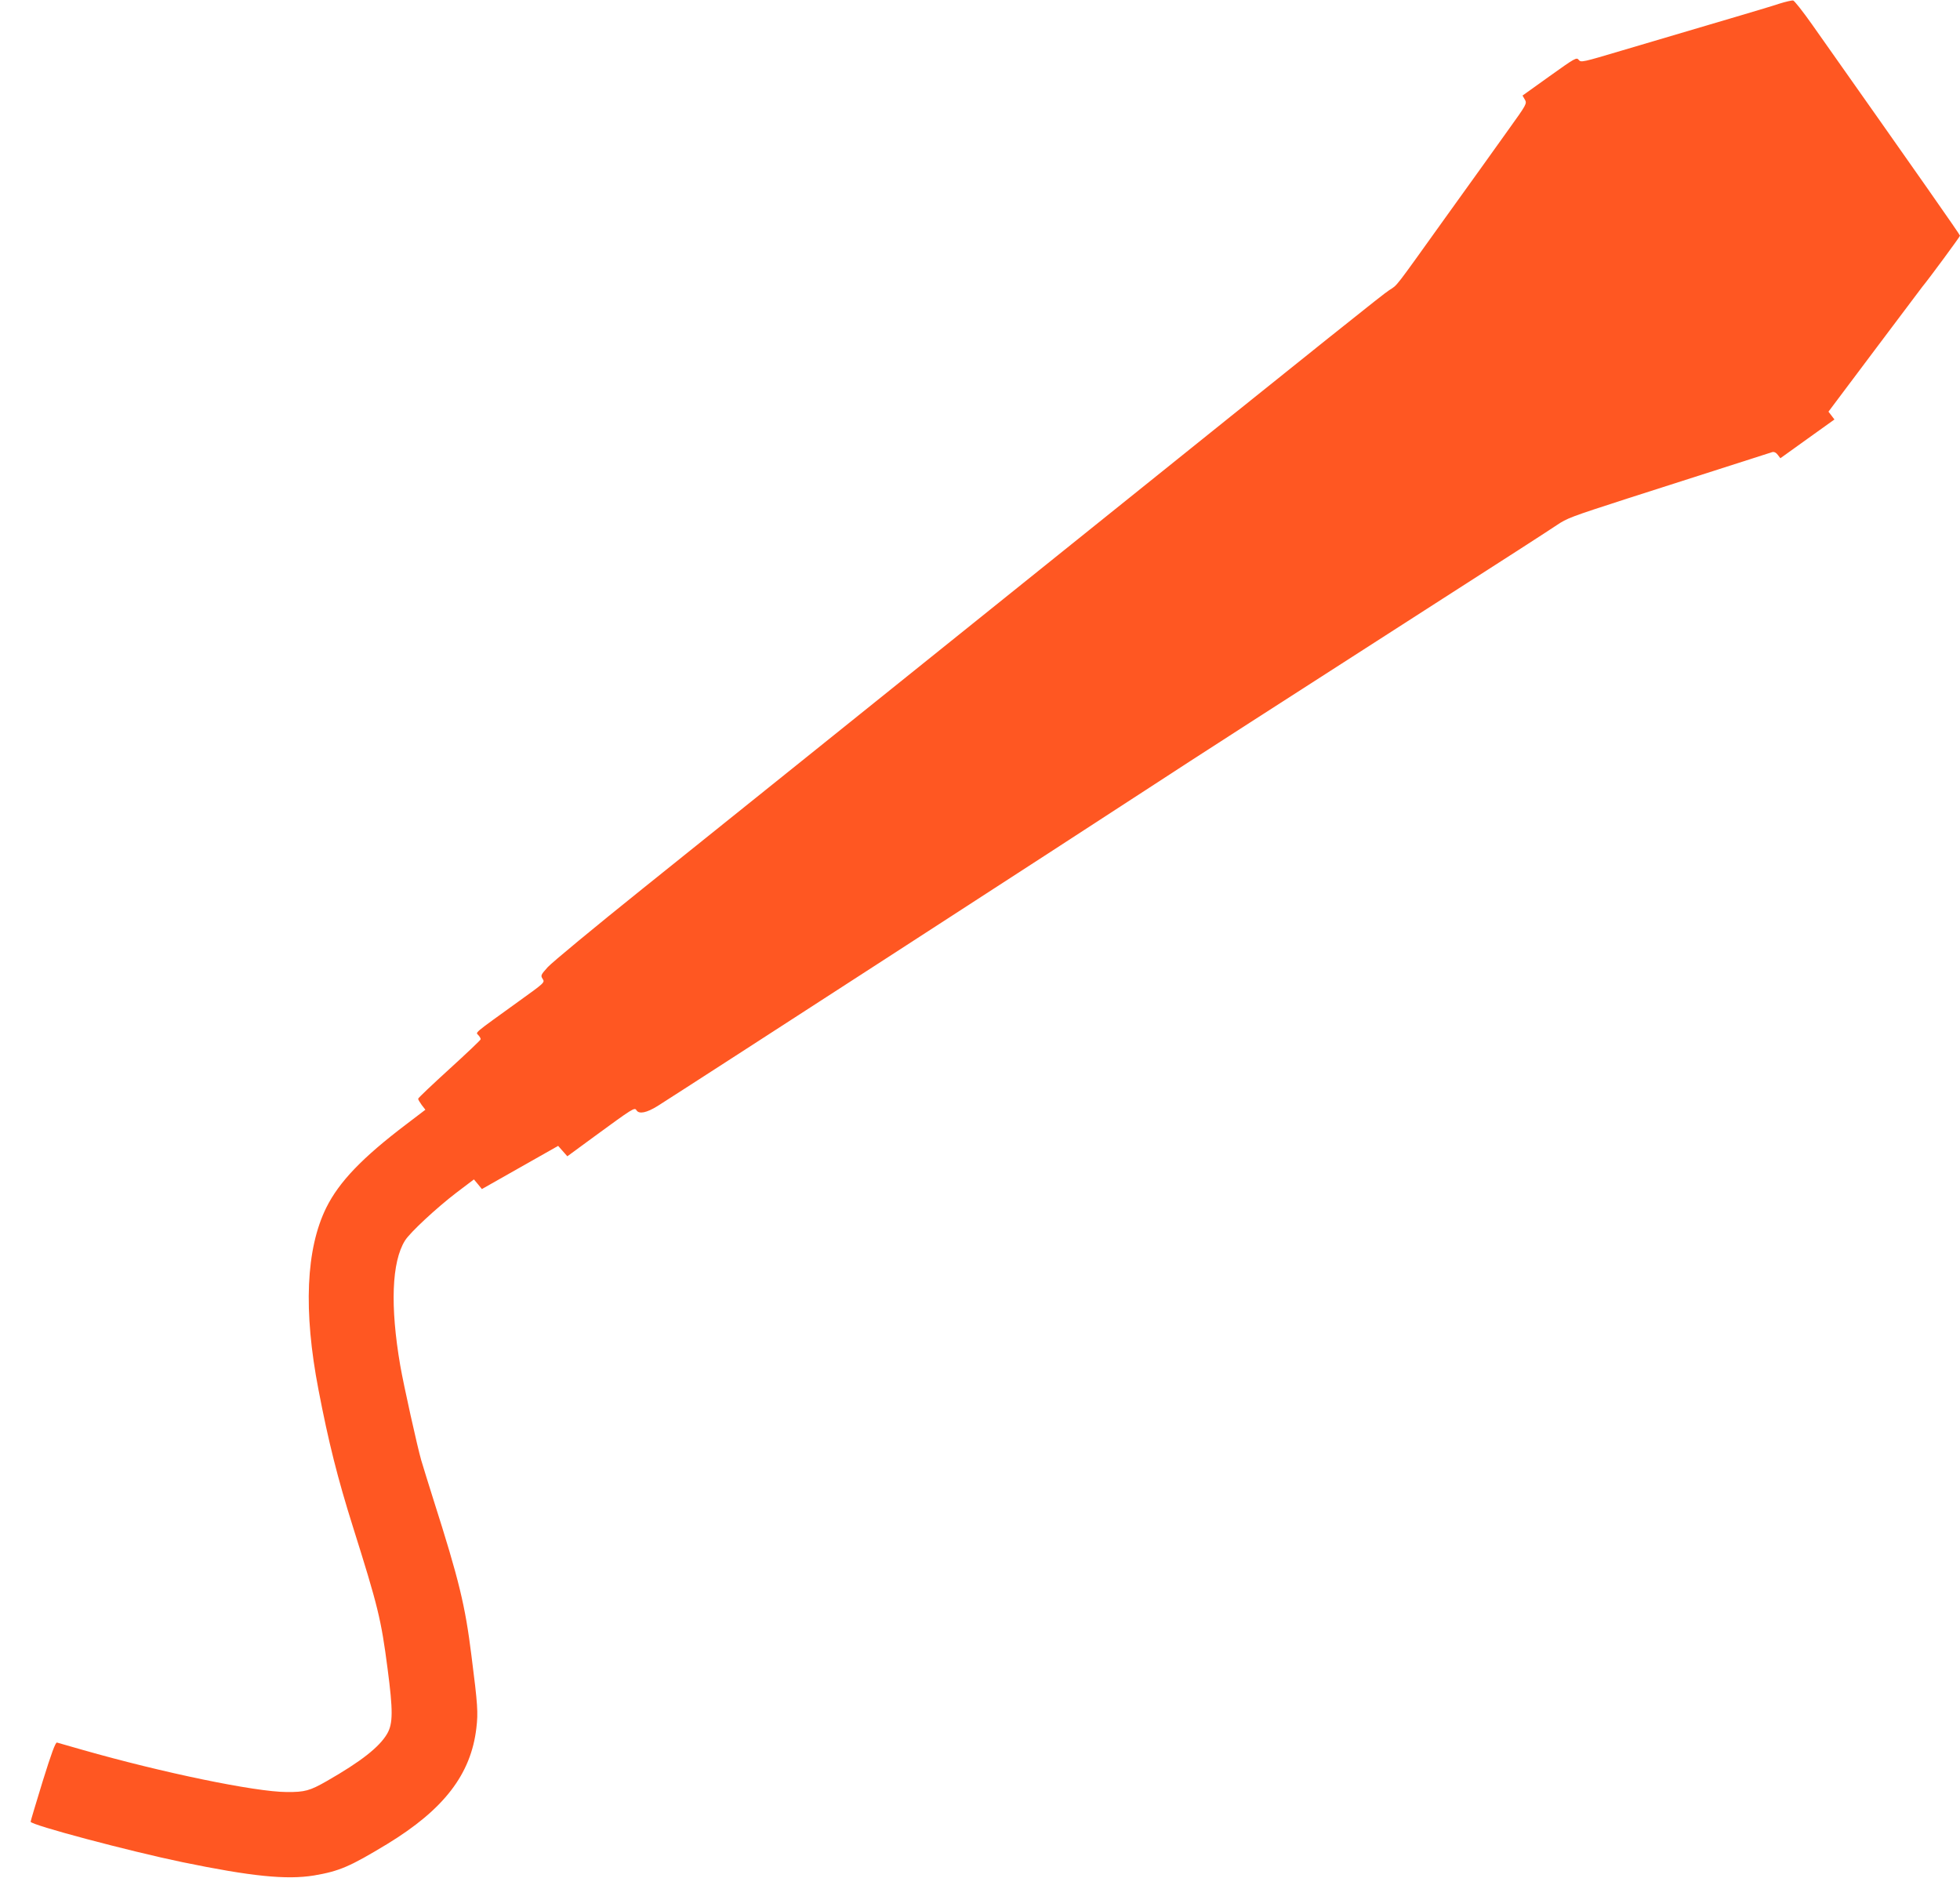 <?xml version="1.0" standalone="no"?>
<!DOCTYPE svg PUBLIC "-//W3C//DTD SVG 20010904//EN"
 "http://www.w3.org/TR/2001/REC-SVG-20010904/DTD/svg10.dtd">
<svg version="1.0" xmlns="http://www.w3.org/2000/svg"
 width="1280pt" height="1226pt" viewBox="0 0 1280 1226"
 preserveAspectRatio="xMidYMid meet">
<g transform="translate(0,1226) scale(0.1,-0.1)"
fill="#ff5722" stroke="none">
<path d="M11620 12236 c-41 -14 -153 -47 -247 -75 -302 -89 -501 -148 -778
-230 -262 -78 -270 -80 -285 -62 -14 18 -23 13 -191 -107 l-176 -126 15 -26
c15 -26 13 -30 -110 -201 -68 -96 -252 -352 -408 -569 -342 -477 -310 -437
-368 -475 -43 -28 -317 -247 -2132 -1705 -1191 -957 -2184 -1754 -2745 -2204
-313 -251 -592 -482 -618 -511 -46 -51 -47 -55 -33 -77 15 -23 12 -25 -152
-143 -308 -222 -286 -204 -268 -224 9 -10 16 -22 15 -27 0 -5 -92 -92 -204
-194 -112 -102 -204 -189 -204 -194 -1 -5 10 -23 23 -41 l24 -31 -126 -96
c-285 -216 -437 -374 -521 -543 -133 -269 -151 -672 -51 -1190 65 -339 125
-578 225 -895 163 -518 184 -601 226 -925 36 -274 36 -360 -3 -426 -51 -87
-171 -181 -393 -308 -112 -64 -144 -73 -264 -72 -204 1 -809 126 -1331 275
-85 24 -161 46 -168 48 -10 2 -37 -72 -93 -252 -43 -140 -79 -260 -79 -265 0
-21 644 -192 991 -264 451 -93 680 -116 859 -87 166 28 235 58 478 205 371
226 548 456 583 758 12 101 9 150 -32 471 -41 329 -80 492 -249 1022 -32 102
-68 217 -79 255 -25 86 -115 491 -137 618 -67 389 -56 678 31 817 33 53 207
214 335 312 l115 87 26 -31 26 -32 249 141 249 141 30 -34 30 -34 165 121
c268 196 274 200 287 179 17 -26 66 -16 137 28 195 123 2801 1810 3246 2101
210 138 823 532 1885 1214 369 236 702 451 740 477 70 47 89 54 460 174 328
105 933 299 949 304 12 3 25 -3 36 -18 l17 -22 177 127 176 126 -19 25 -20 26
301 401 c166 221 306 407 310 412 51 62 248 330 248 336 0 7 -250 364 -966
1379 -60 85 -116 156 -124 157 -8 1 -49 -8 -90 -21z"/>
</g>
</svg>
